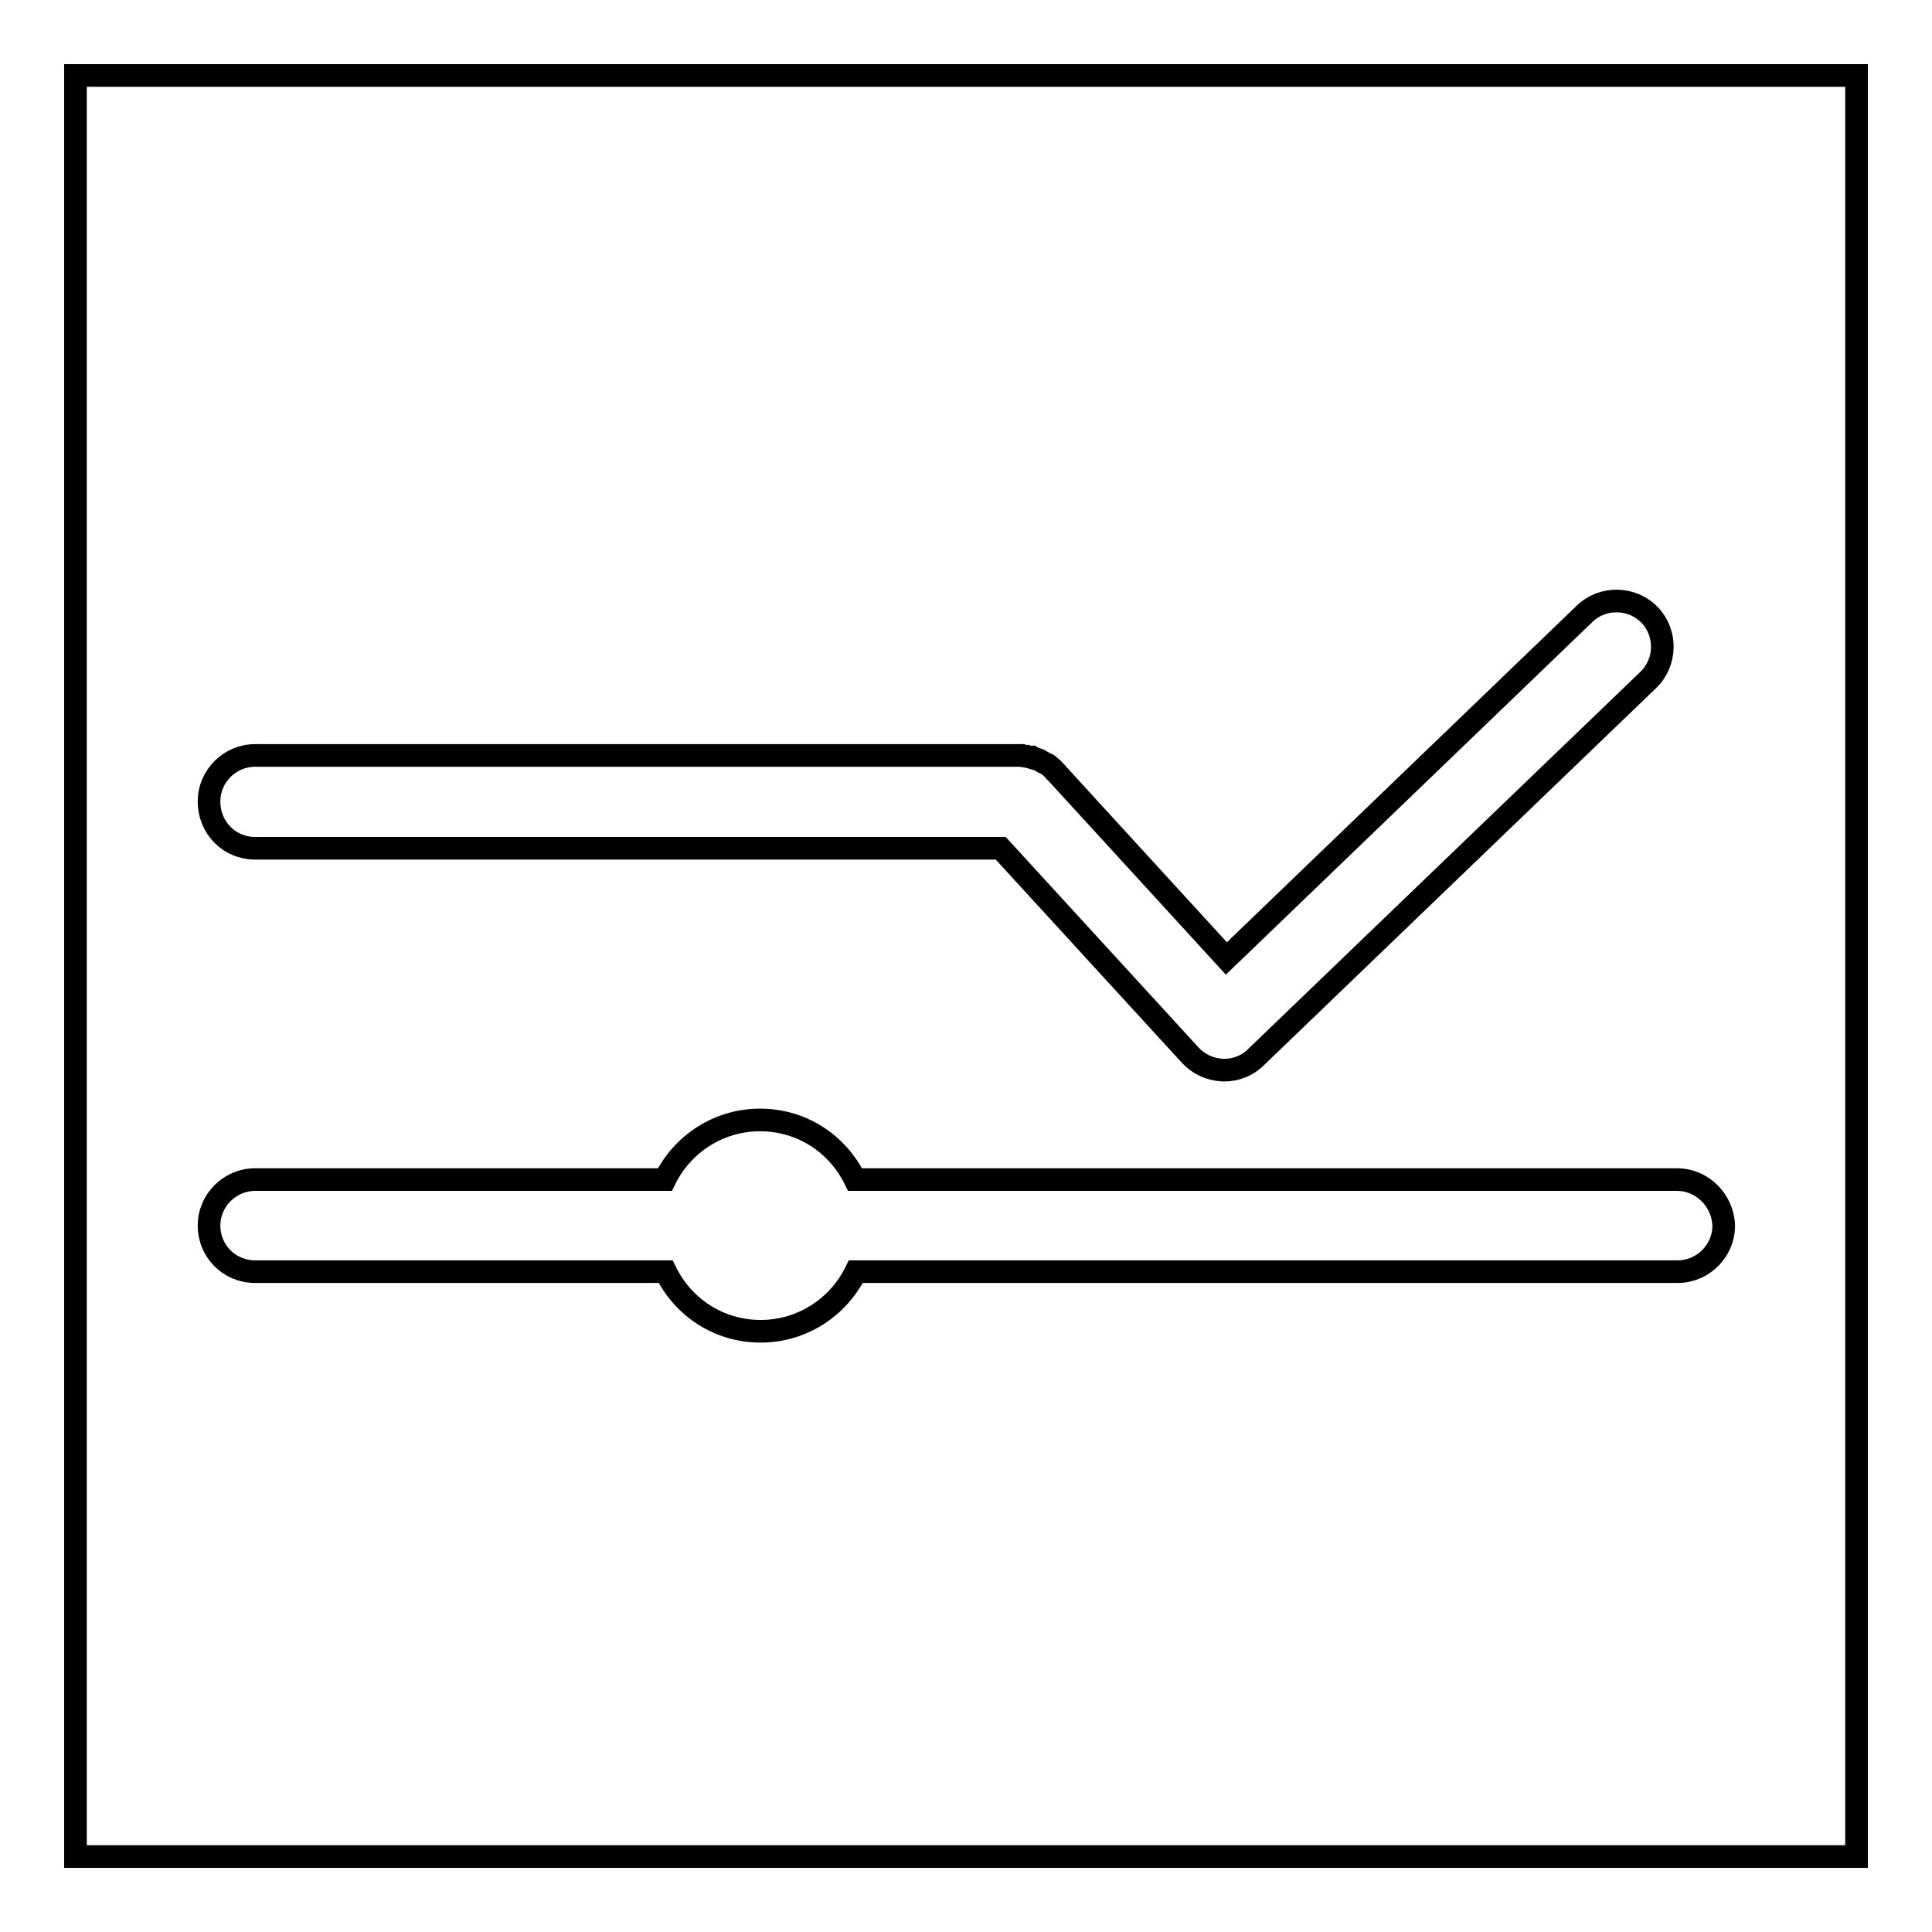 <?xml version="1.0" encoding="utf-8"?>
<!-- Svg Vector Icons : http://www.onlinewebfonts.com/icon -->
<!DOCTYPE svg PUBLIC "-//W3C//DTD SVG 1.1//EN" "http://www.w3.org/Graphics/SVG/1.1/DTD/svg11.dtd">
<svg version="1.1" xmlns="http://www.w3.org/2000/svg" xmlns:xlink="http://www.w3.org/1999/xlink" x="0px" y="0px" viewBox="0 0 256 256" enable-background="new 0 0 256 256" xml:space="preserve">
<g><g><path stroke-width="3" fill-opacity="0" stroke="#000000"  d="M33.8,112.4h98.8l25.1,27.4c1.1,1.2,2.6,1.9,4.3,2c0.1,0,0.1,0,0.2,0c1.6,0,3.1-0.6,4.2-1.7l52-50c2.4-2.3,2.5-6.2,0.2-8.6c-2.3-2.4-6.2-2.5-8.6-0.2L162.5,127l-22.7-24.8c0,0-0.1,0-0.1-0.1c-0.2-0.2-0.3-0.3-0.5-0.5c-0.1-0.1-0.3-0.2-0.4-0.3c-0.2-0.1-0.4-0.2-0.6-0.3c-0.2-0.1-0.3-0.2-0.5-0.3c-0.2-0.1-0.4-0.1-0.6-0.2c-0.2,0-0.4-0.1-0.5-0.2c-0.2,0-0.4,0-0.6-0.1c-0.2,0-0.4,0-0.6-0.1c0,0-0.1,0-0.1,0H33.8c-3.3,0-6.1,2.7-6.1,6.1C27.7,109.7,30.4,112.4,33.8,112.4z"/><path stroke-width="3" fill-opacity="0" stroke="#000000"  d="M222.2,156.3H113.3c-2.3-4.7-7-7.9-12.6-7.9c-5.5,0-10.3,3.2-12.6,7.9H33.8c-3.3,0-6.1,2.7-6.1,6.1s2.7,6.1,6.1,6.1h54.4c2.3,4.7,7,7.9,12.6,7.9c5.5,0,10.3-3.2,12.6-7.9h108.9c3.3,0,6.1-2.7,6.1-6.1C228.3,159.1,225.6,156.3,222.2,156.3z"/><path stroke-width="3" fill-opacity="0" stroke="#000000"  d="M10,10h236v236H10V10L10,10z"/></g></g>
</svg>
